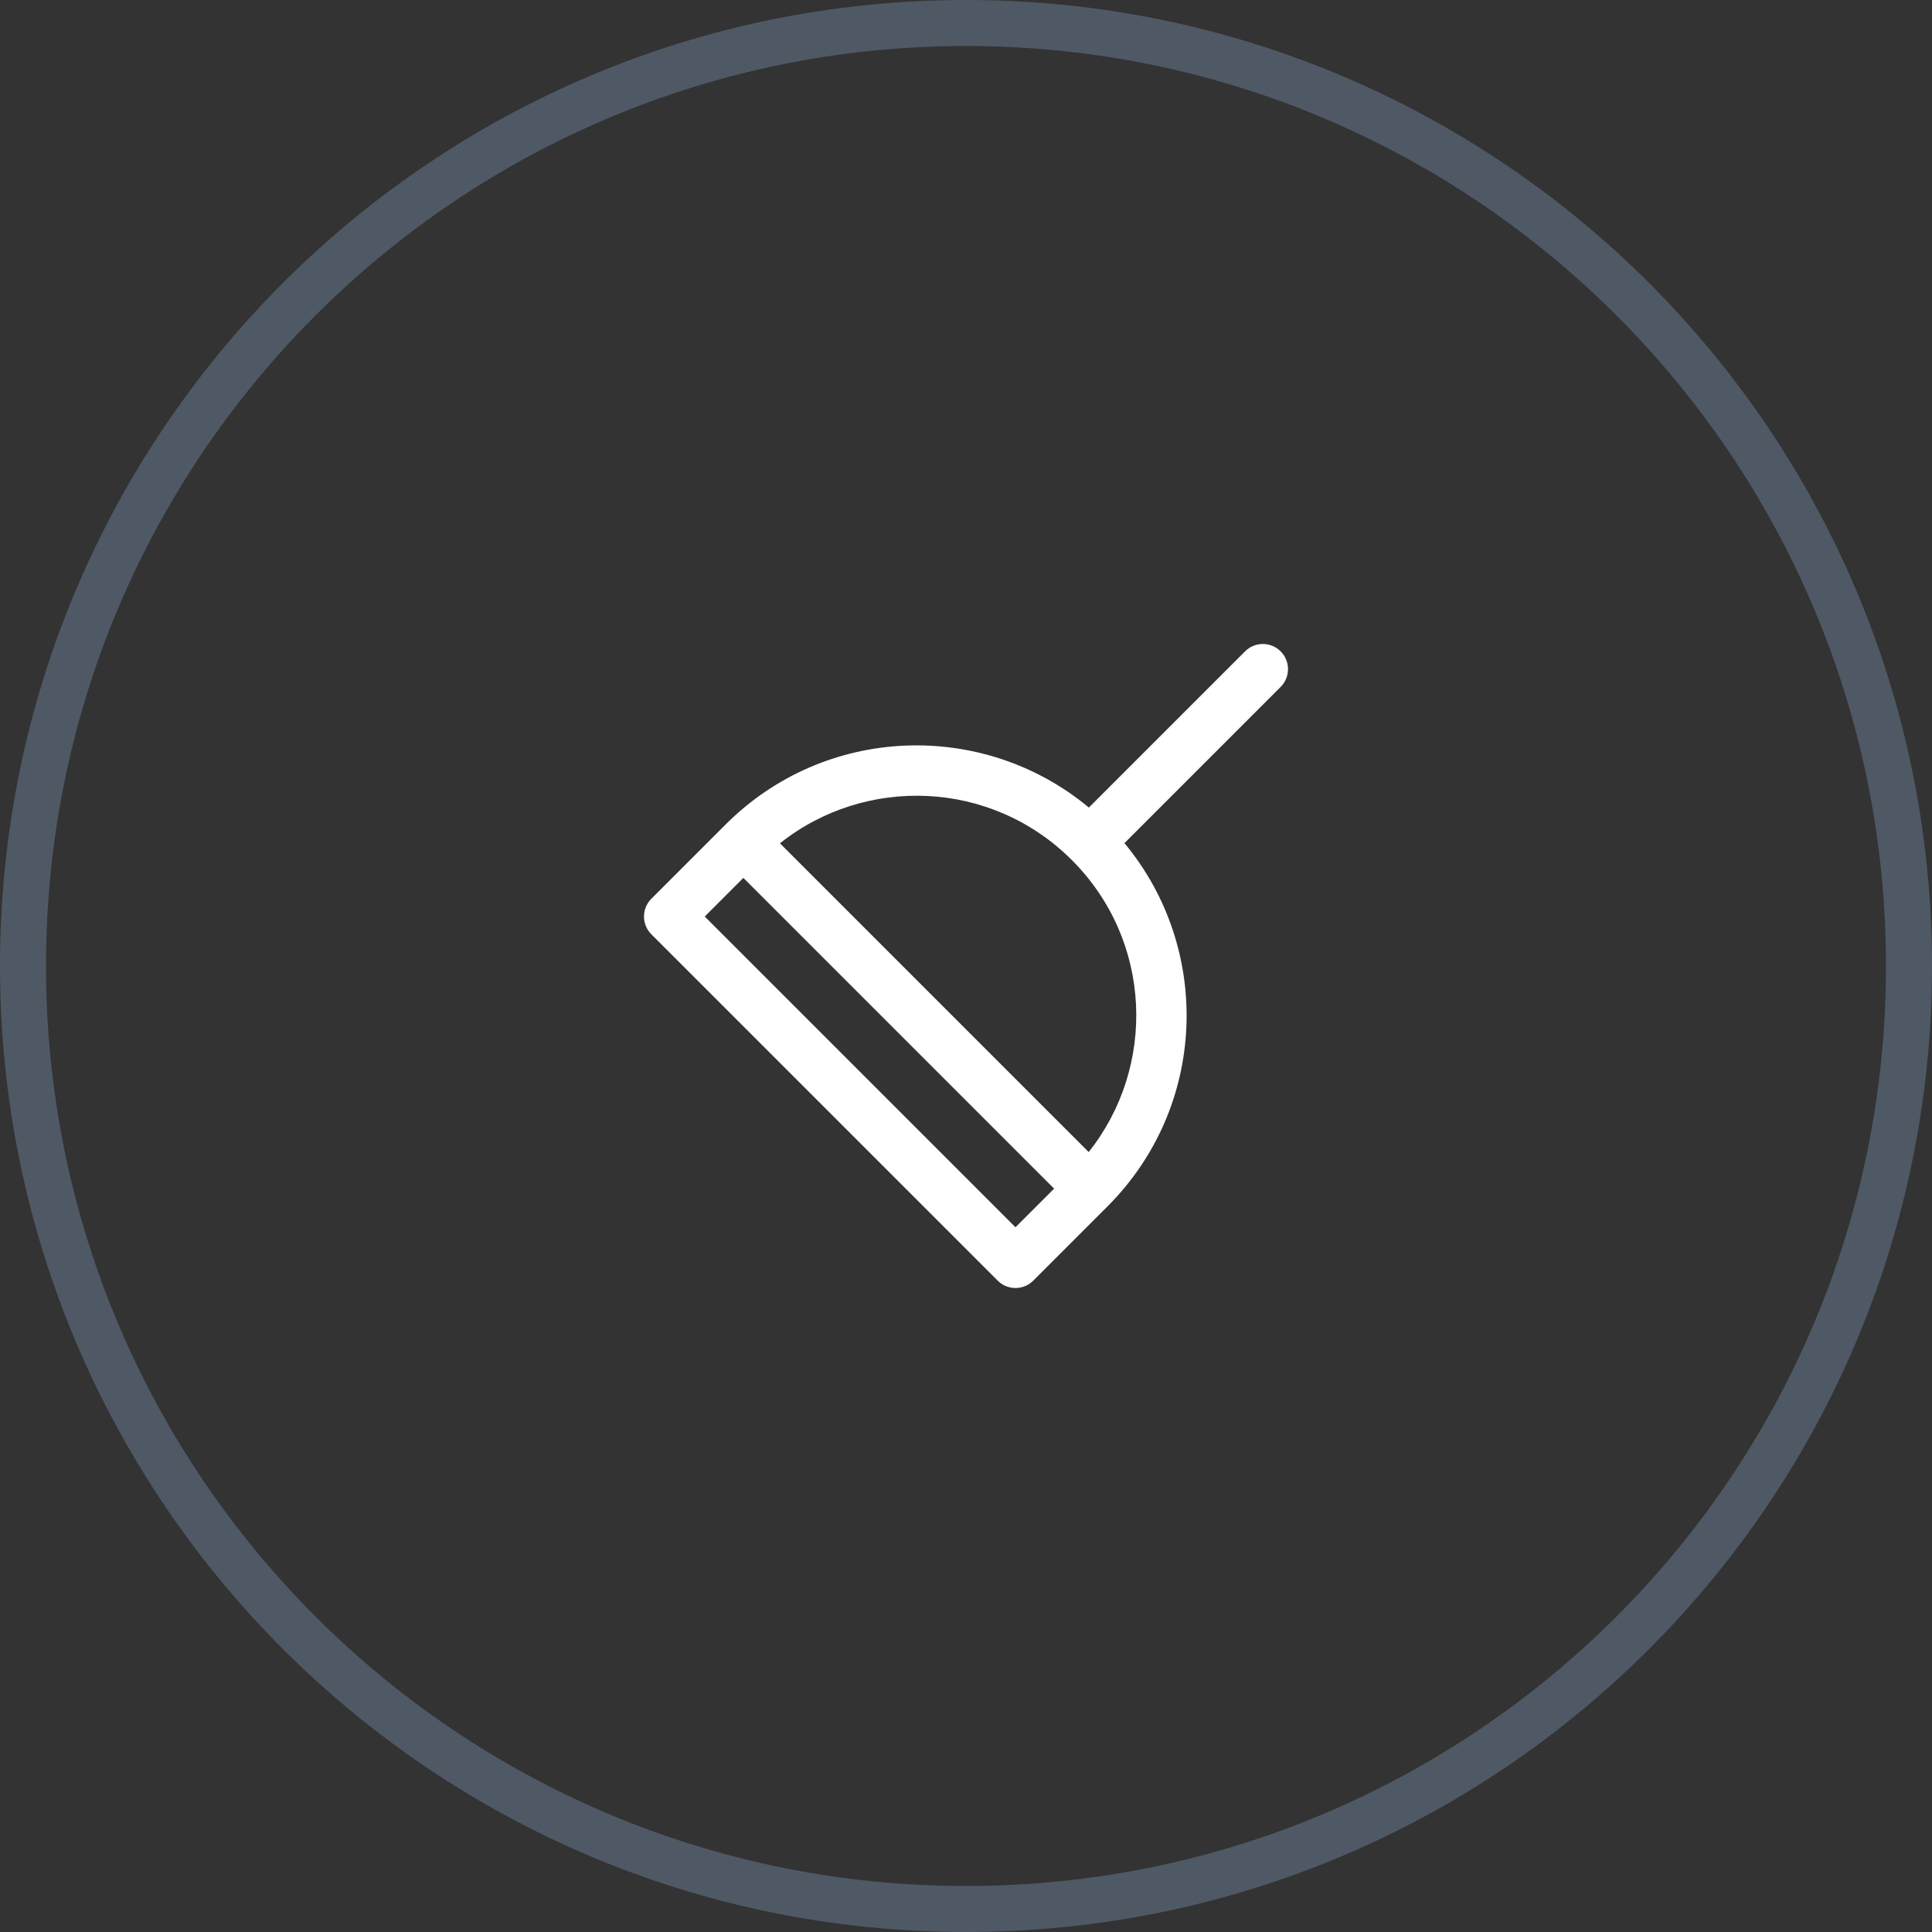 <svg width="84" height="84" viewBox="0 0 84 84" fill="none" xmlns="http://www.w3.org/2000/svg">
<rect x="0" y="0" width="84" height="84" fill="#333333" stroke="none"/>
<path opacity="0.65" fill-rule="evenodd" clip-rule="evenodd" d="M84 42C84 65.196 65.196 84 42 84C18.804 84 0 65.196 0 42C0 18.804 18.804 0 42 0C65.196 0 84 18.804 84 42ZM42 82C64.091 82 82 64.091 82 42C82 19.909 64.091 2 42 2C19.909 2 2 19.909 2 42C2 64.091 19.909 82 42 82Z" fill="#5F6E80"/>
<g clip-path="url(#clip0)">
<path d="M55.68 28.32C55.252 27.893 54.56 27.893 54.133 28.32L47.342 35.111C42.758 31.299 35.9 31.496 31.547 35.849L28.32 39.076C27.893 39.503 27.893 40.195 28.32 40.622L43.378 55.68C43.804 56.107 44.497 56.107 44.925 55.68L48.151 52.453C52.503 48.101 52.702 41.242 48.889 36.658L55.68 29.867C56.107 29.44 56.107 28.747 55.68 28.32ZM44.151 53.359L30.641 39.849L32.32 38.169L45.831 51.68L44.151 53.359ZM47.334 50.089L33.911 36.666C37.608 33.722 43.088 33.879 46.604 37.396C50.121 40.913 50.278 46.392 47.334 50.089Z" fill="white"/>
</g>
<defs>
<clipPath id="clip0">
<rect width="28" height="28" fill="white" transform="translate(28 28)"/>
</clipPath>
</defs>
</svg>
